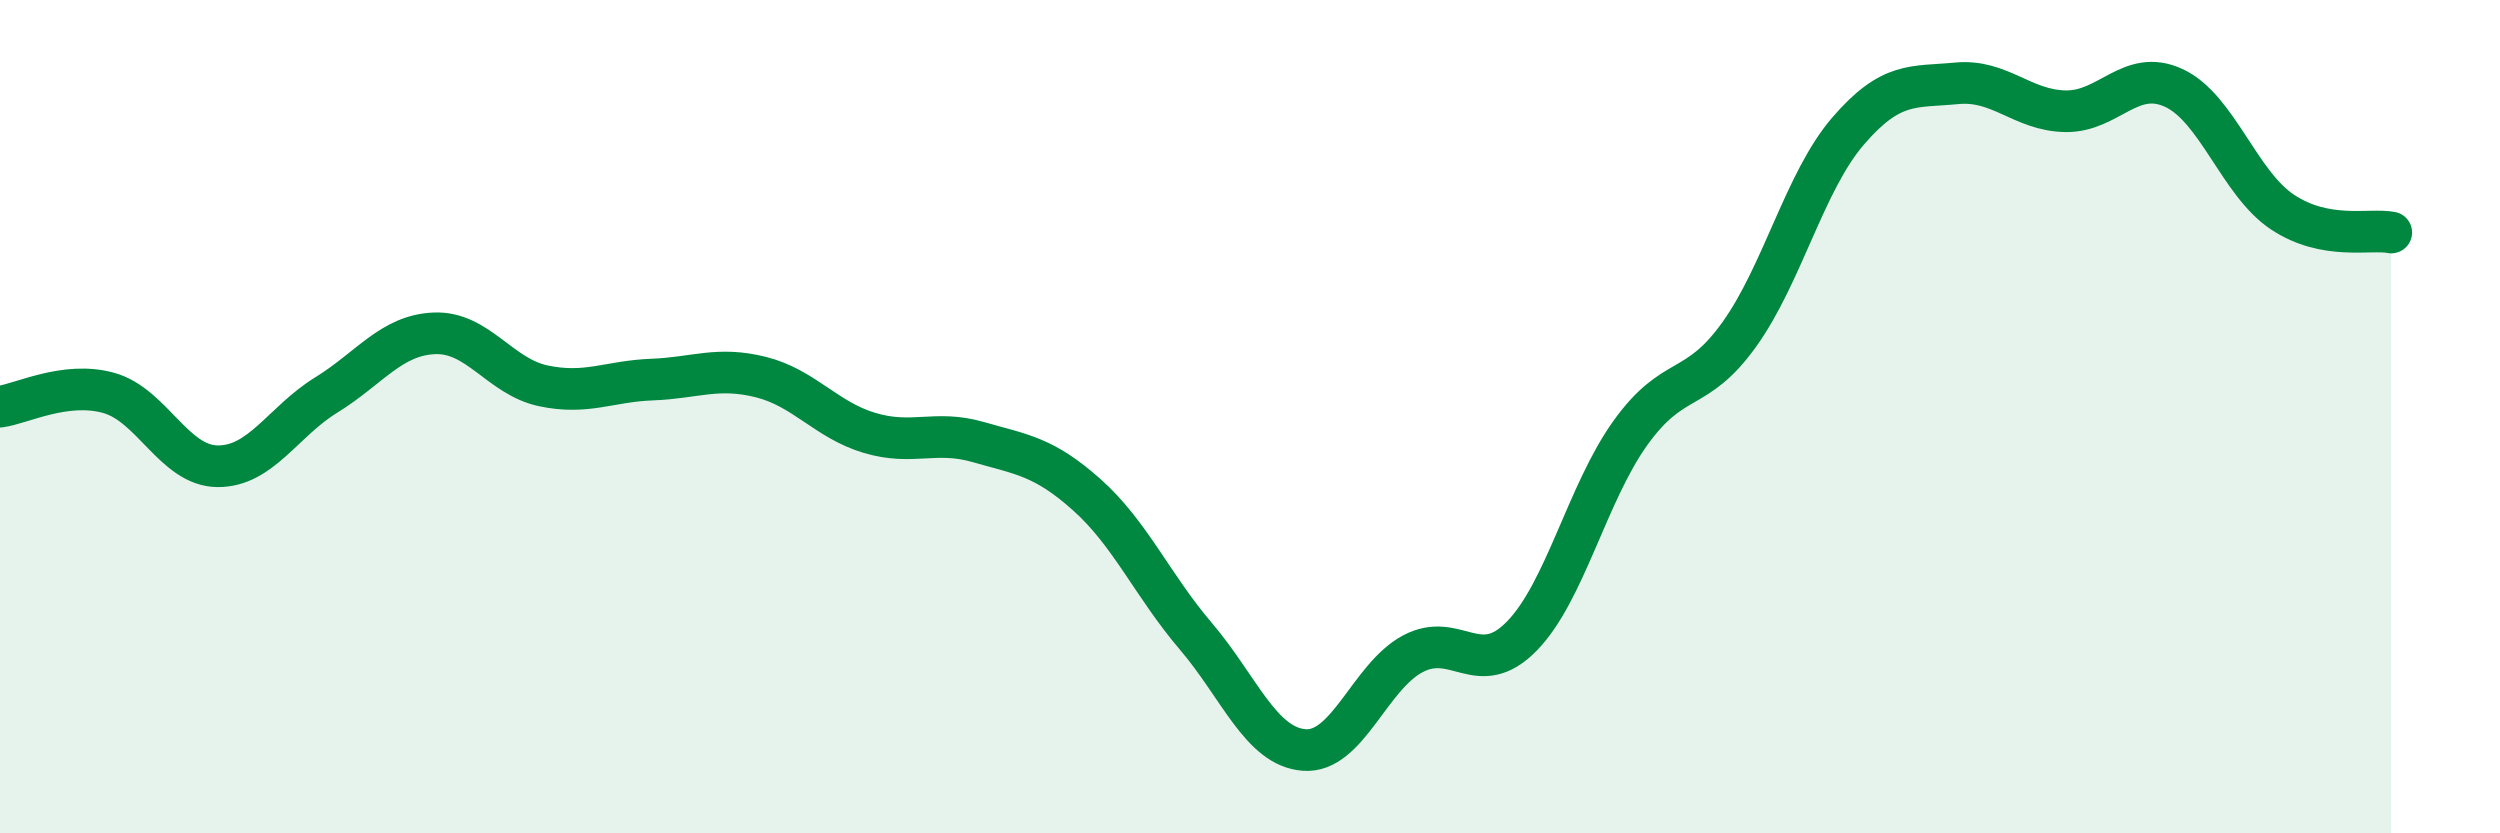 
    <svg width="60" height="20" viewBox="0 0 60 20" xmlns="http://www.w3.org/2000/svg">
      <path
        d="M 0,9.76 C 0.52,9.69 1.57,9.14 2.61,9.43 C 3.65,9.72 4.18,11.18 5.22,11.19 C 6.26,11.2 6.79,10.12 7.83,9.48 C 8.87,8.84 9.39,8.04 10.43,8 C 11.47,7.96 12,9.04 13.04,9.26 C 14.08,9.48 14.61,9.15 15.65,9.11 C 16.69,9.07 17.22,8.79 18.26,9.05 C 19.3,9.31 19.83,10.08 20.87,10.39 C 21.91,10.7 22.44,10.31 23.48,10.61 C 24.52,10.91 25.05,10.95 26.09,11.88 C 27.13,12.81 27.66,14.05 28.7,15.27 C 29.74,16.49 30.26,17.92 31.3,18 C 32.34,18.08 32.87,16.24 33.91,15.69 C 34.95,15.14 35.48,16.33 36.52,15.27 C 37.56,14.21 38.09,11.84 39.13,10.39 C 40.17,8.94 40.7,9.48 41.74,8.03 C 42.78,6.58 43.31,4.36 44.35,3.15 C 45.39,1.94 45.92,2.1 46.96,2 C 48,1.9 48.53,2.65 49.57,2.67 C 50.61,2.69 51.13,1.63 52.17,2.11 C 53.21,2.59 53.74,4.4 54.78,5.09 C 55.82,5.78 56.87,5.48 57.39,5.58L57.39 20L0 20Z"
        fill="#008740"
        opacity="0.1"
        stroke-linecap="round"
        stroke-linejoin="round"
      />
      <path
        d="M 0,9.76 C 0.52,9.69 1.57,9.14 2.61,9.43 C 3.65,9.72 4.18,11.18 5.22,11.19 C 6.26,11.2 6.79,10.12 7.83,9.48 C 8.87,8.84 9.39,8.04 10.43,8 C 11.47,7.96 12,9.04 13.04,9.26 C 14.08,9.48 14.61,9.15 15.65,9.11 C 16.69,9.07 17.22,8.79 18.26,9.05 C 19.3,9.31 19.83,10.08 20.87,10.39 C 21.91,10.7 22.44,10.31 23.48,10.61 C 24.52,10.91 25.05,10.95 26.09,11.88 C 27.13,12.81 27.66,14.05 28.7,15.27 C 29.74,16.49 30.26,17.92 31.3,18 C 32.34,18.08 32.87,16.24 33.91,15.69 C 34.95,15.14 35.48,16.33 36.52,15.27 C 37.56,14.21 38.09,11.84 39.13,10.39 C 40.17,8.94 40.7,9.48 41.74,8.03 C 42.78,6.58 43.31,4.36 44.35,3.15 C 45.39,1.94 45.92,2.1 46.96,2 C 48,1.9 48.53,2.65 49.57,2.67 C 50.61,2.69 51.13,1.63 52.17,2.11 C 53.21,2.59 53.74,4.4 54.78,5.09 C 55.82,5.78 56.87,5.48 57.39,5.58"
        stroke="#008740"
        stroke-width="1"
        fill="none"
        stroke-linecap="round"
        stroke-linejoin="round"
      />
    </svg>
  
